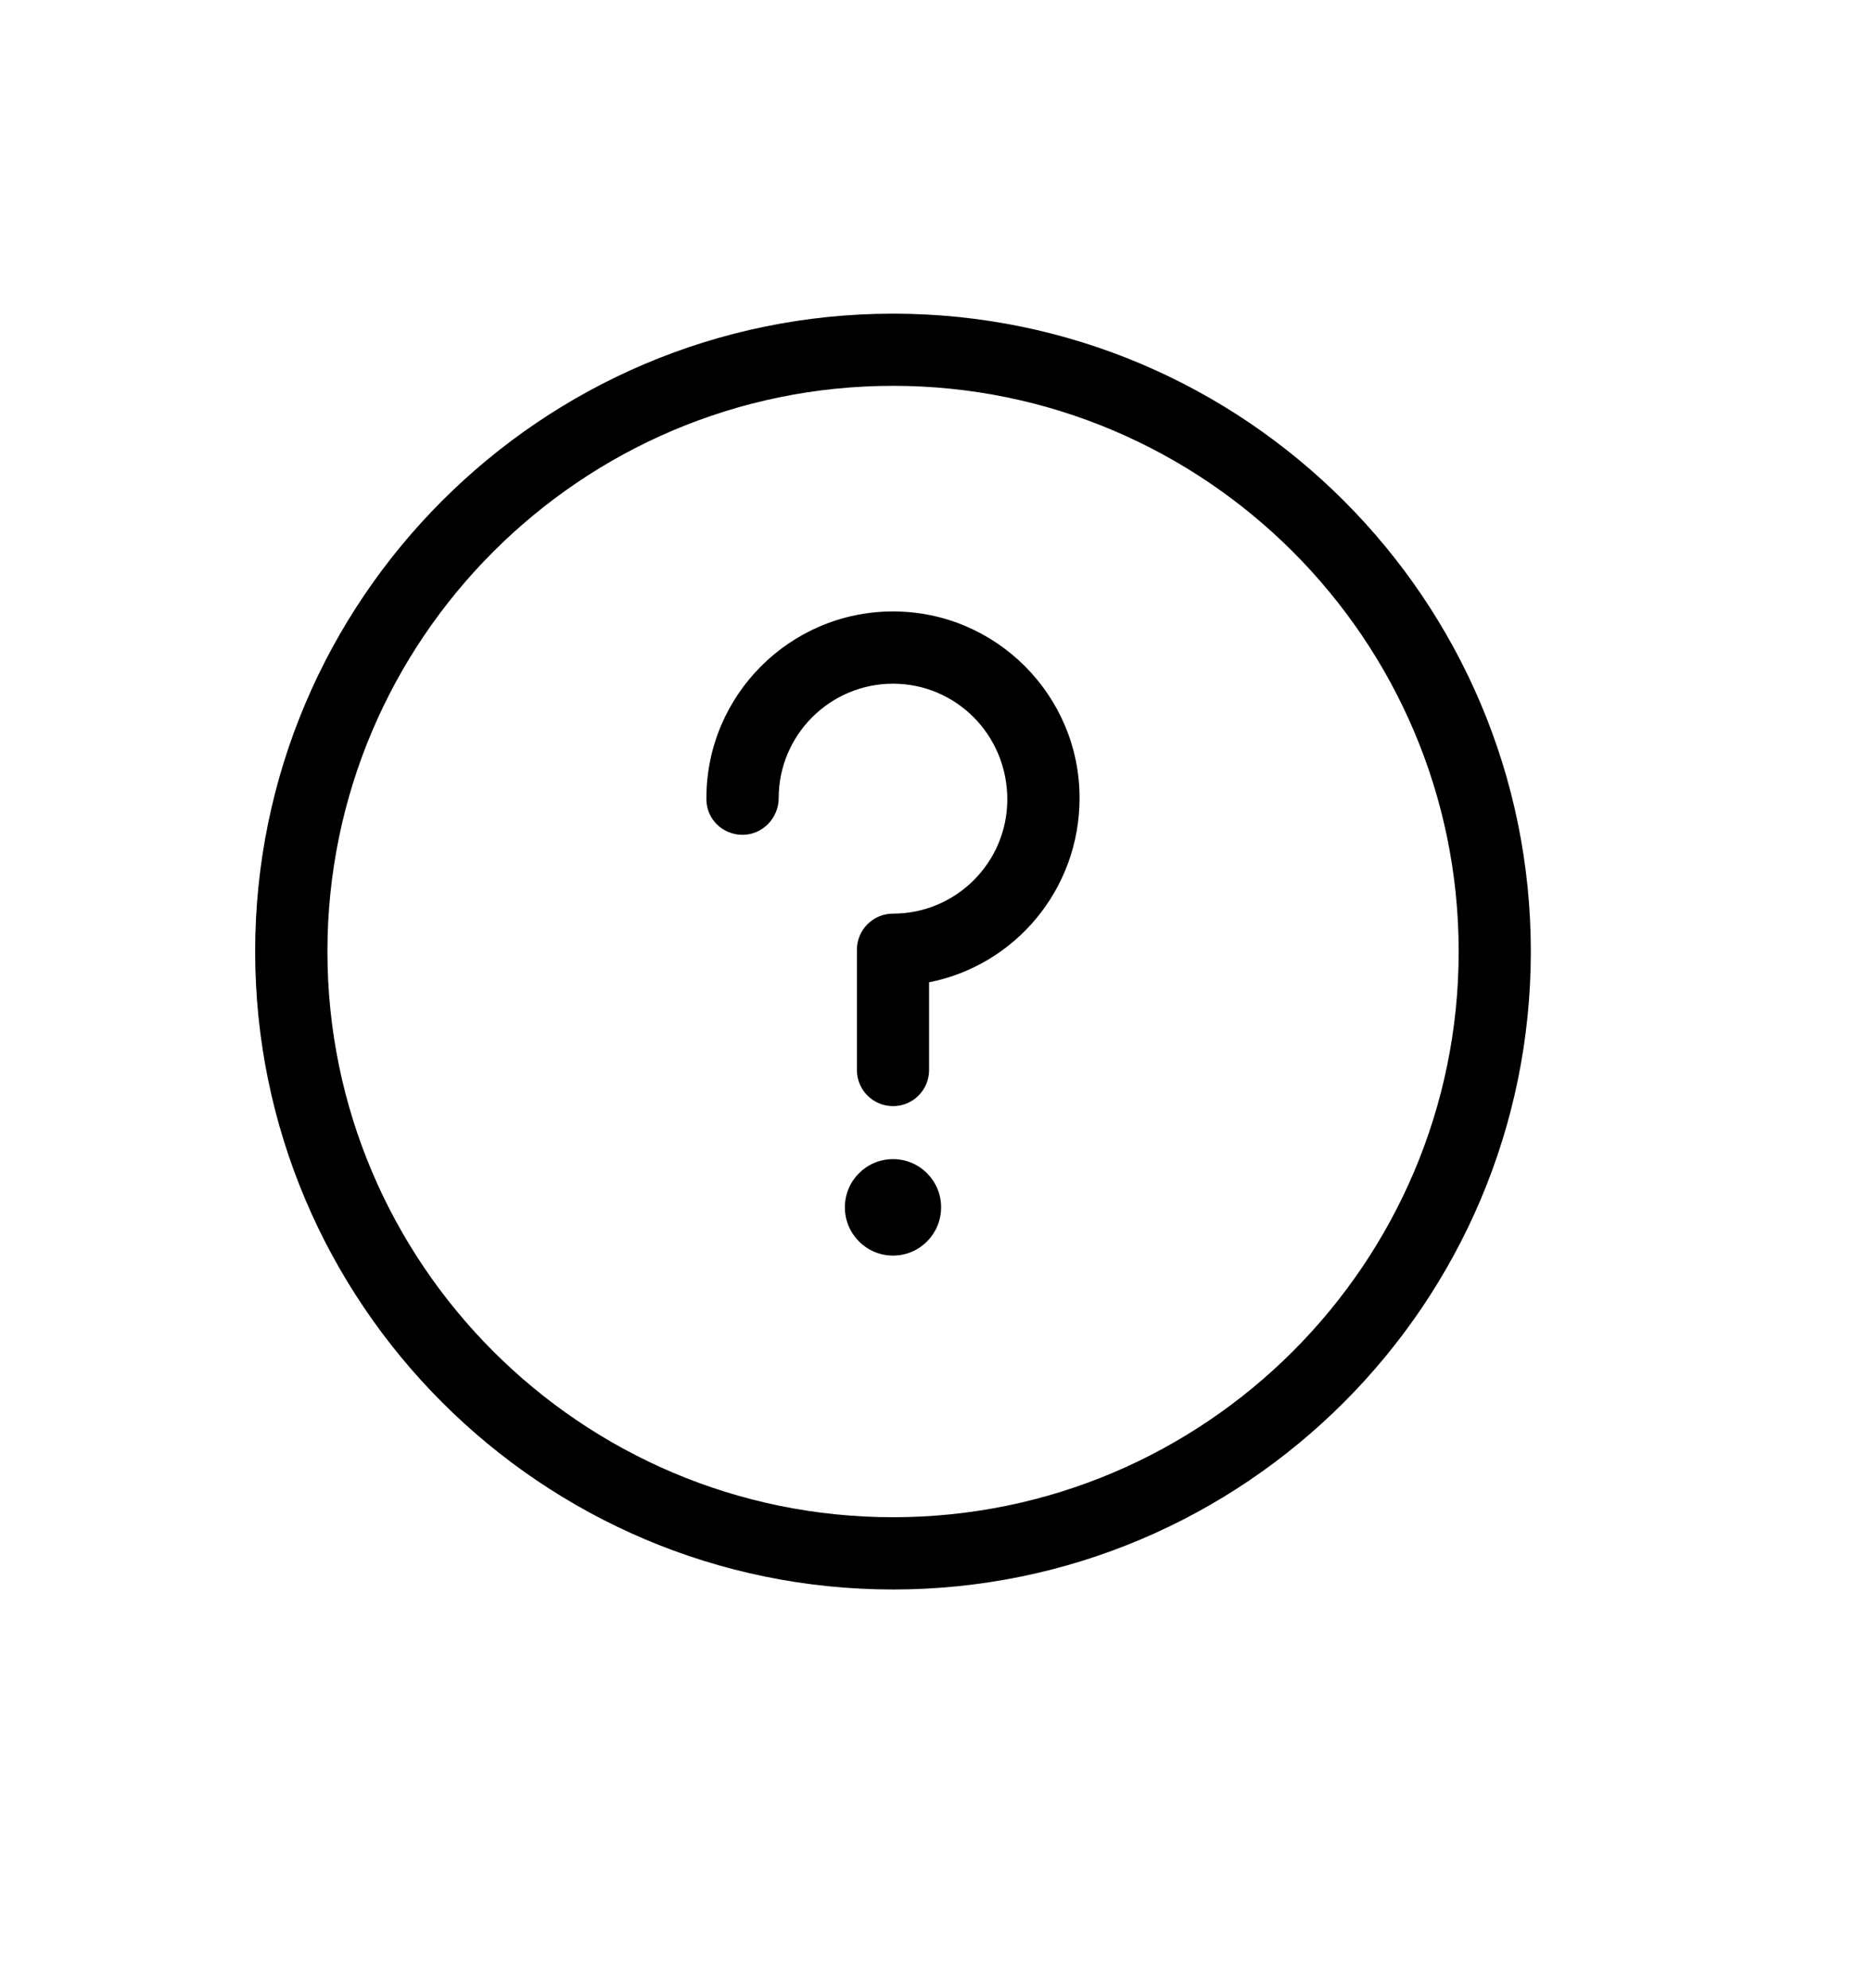 <svg width="16" height="17" viewBox="0 0 16 17" fill="none" xmlns="http://www.w3.org/2000/svg">
<path d="M7.637 2.682C4.629 2.682 2.182 5.129 2.182 8.136C2.182 11.144 4.629 13.591 7.637 13.591C10.644 13.591 13.091 11.144 13.091 8.136C13.091 5.129 10.644 2.682 7.637 2.682ZM7.637 12.973C4.969 12.973 2.8 10.803 2.8 8.136C2.8 5.469 4.97 3.299 7.637 3.299C10.304 3.299 12.474 5.469 12.474 8.136C12.474 10.804 10.304 12.973 7.637 12.973ZM8.048 10.323C8.048 10.551 7.864 10.736 7.637 10.736C7.409 10.736 7.225 10.551 7.225 10.323C7.225 10.096 7.409 9.911 7.637 9.911C7.864 9.911 8.048 10.096 8.048 10.323ZM9.232 6.823C9.232 7.607 8.678 8.255 7.945 8.399V9.15C7.945 9.32 7.807 9.458 7.637 9.458C7.466 9.458 7.328 9.32 7.328 9.15V8.121C7.328 7.95 7.466 7.812 7.637 7.812C8.176 7.812 8.614 7.374 8.614 6.835C8.614 6.284 8.175 5.846 7.637 5.846C7.098 5.846 6.659 6.284 6.659 6.824C6.659 6.995 6.521 7.138 6.35 7.138C6.18 7.138 6.041 7.005 6.041 6.834V6.823C6.041 5.944 6.757 5.228 7.637 5.228C8.516 5.228 9.232 5.944 9.232 6.823Z" fill="black"/>
</svg>
